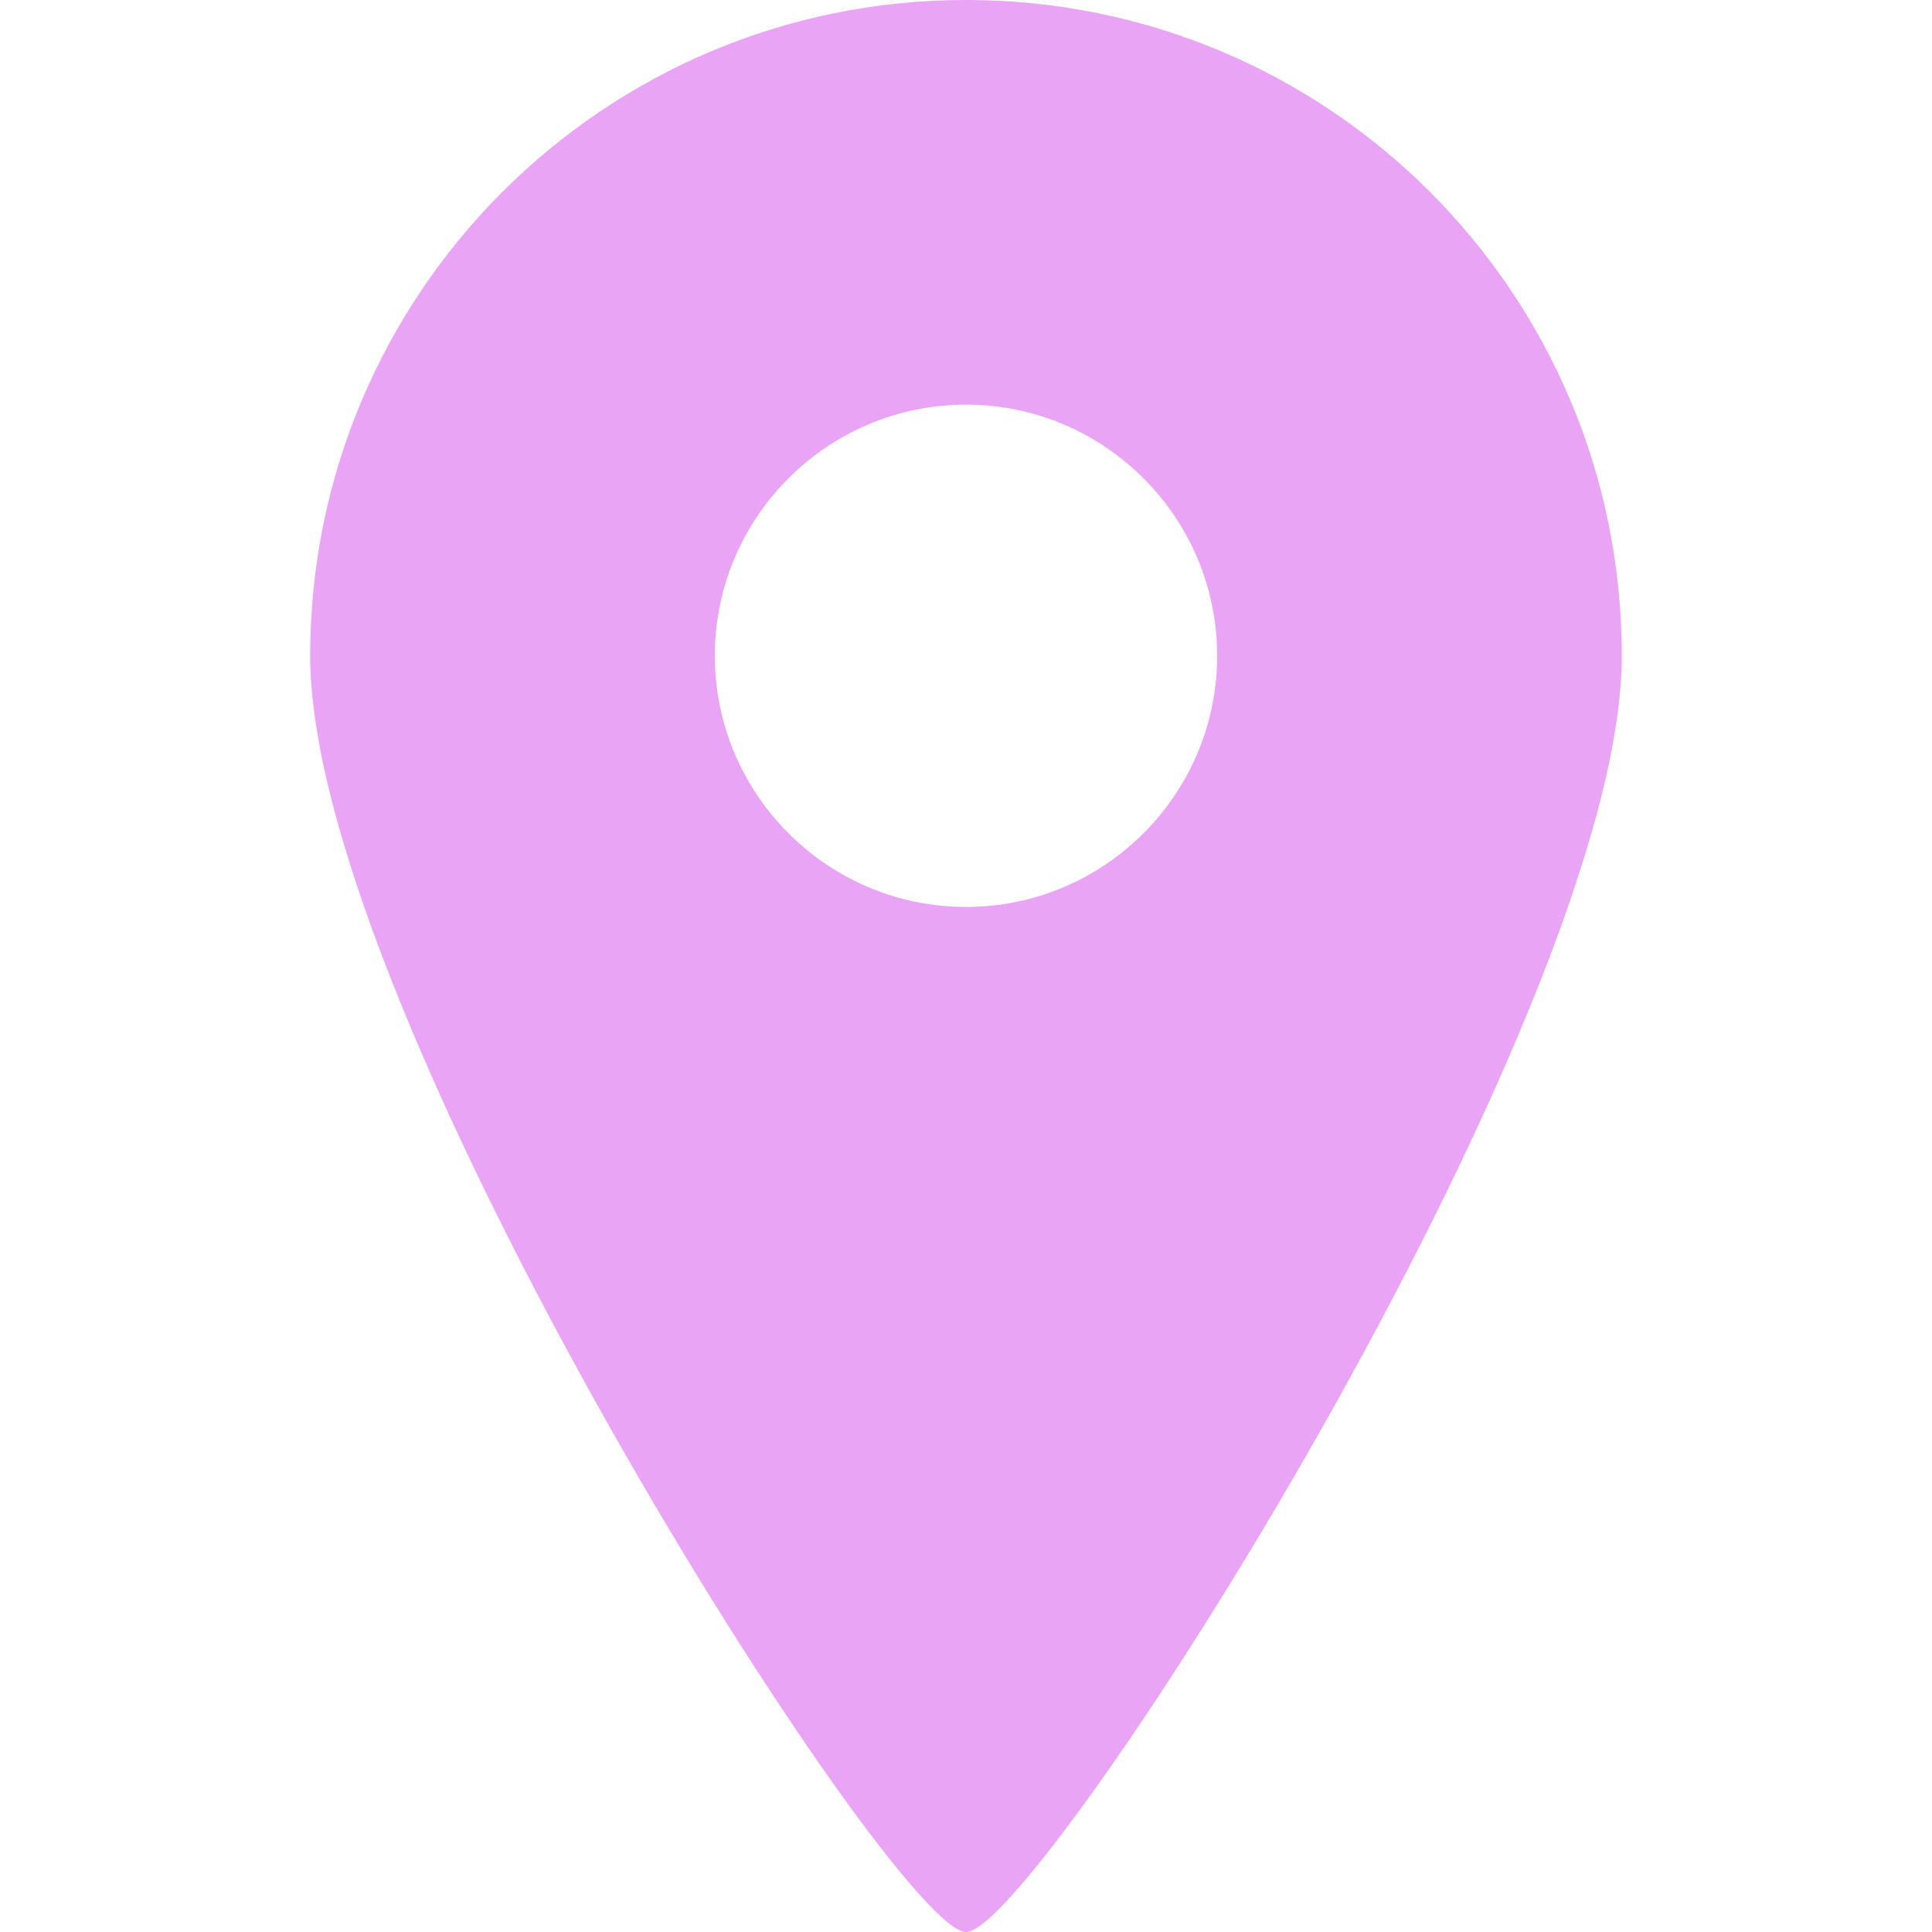 <svg xmlns="http://www.w3.org/2000/svg" viewBox="0 0 18 18">
  <path fill="#EAA4F5" d="M9 0C5.62 0 2.89 2.74 2.89 6.11S8.33 18 9 18s6.11-8.51 6.11-11.89S12.38 0 9 0Zm0 8.45c-1.29 0-2.34-1.05-2.34-2.34S7.71 3.77 9 3.77s2.34 1.05 2.34 2.34S10.29 8.45 9 8.45Z"/>
</svg>